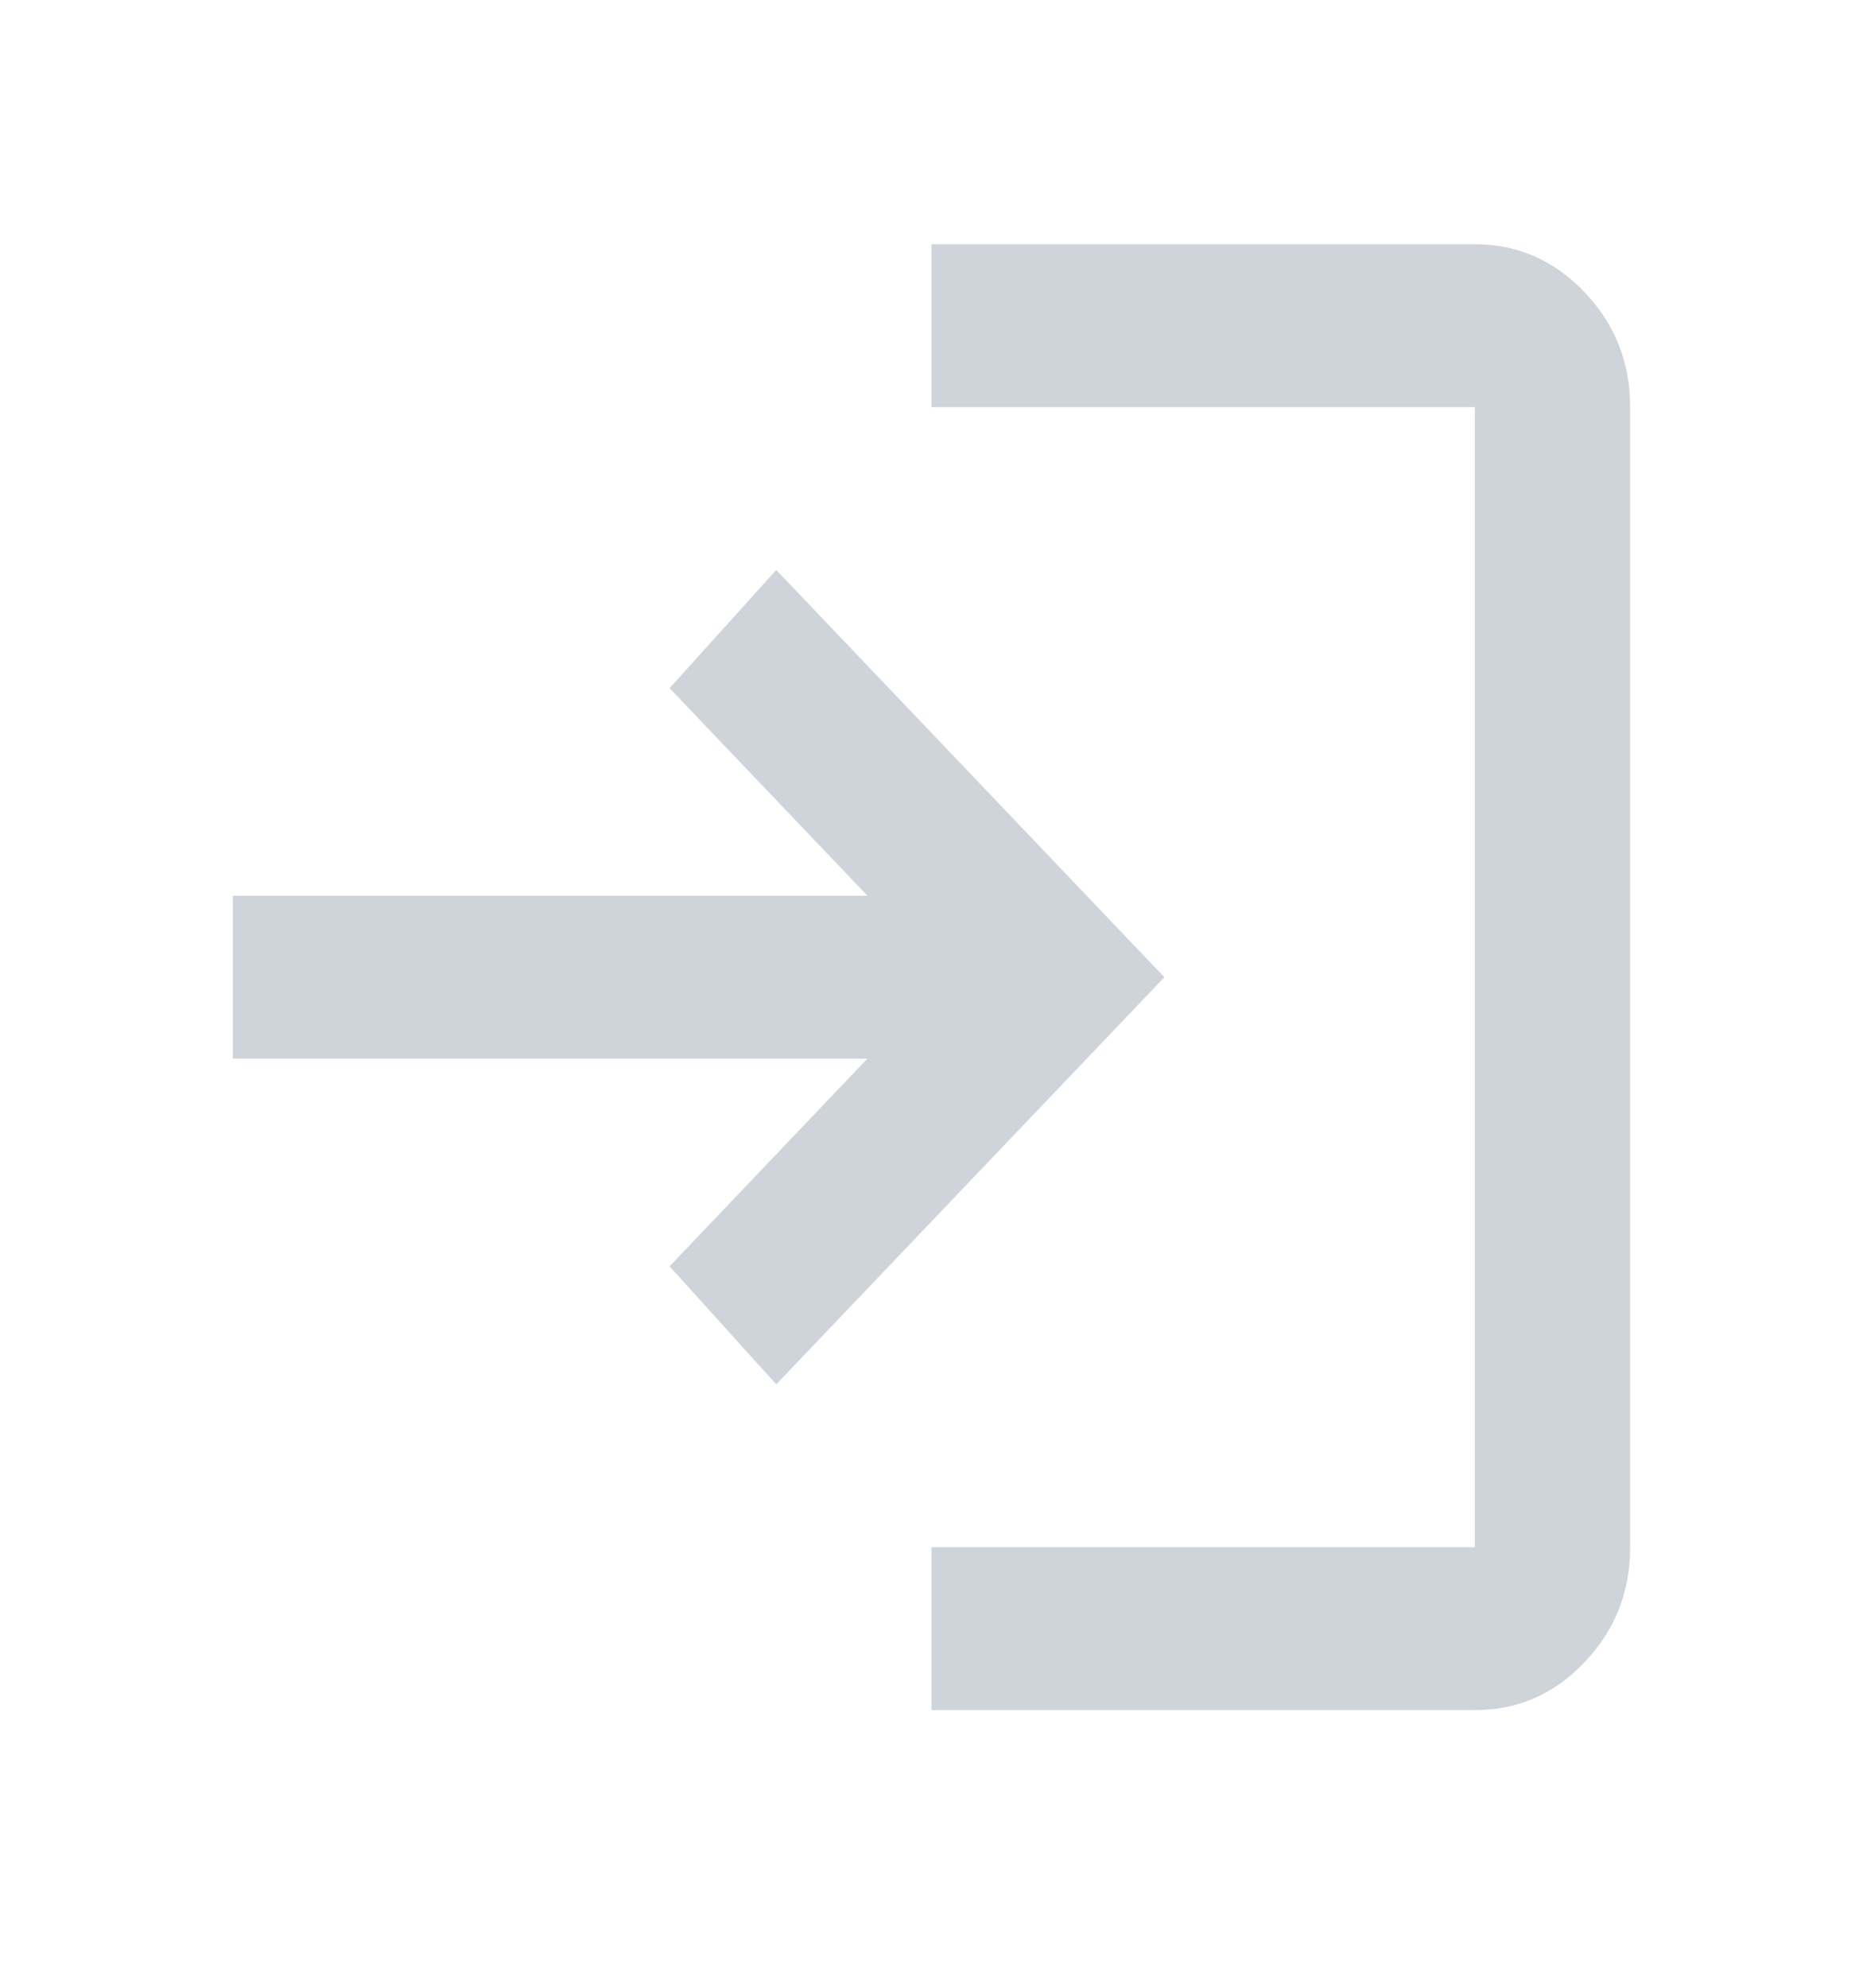 <svg width="15" height="16" viewBox="0 0 15 16" fill="none" xmlns="http://www.w3.org/2000/svg">
<path d="M7.5 13.765V12.454H11.875V3.277H7.5V1.966H11.875C12.219 1.966 12.513 2.095 12.758 2.352C13.003 2.609 13.125 2.917 13.125 3.277V12.454C13.125 12.815 13.003 13.123 12.758 13.38C12.514 13.637 12.219 13.766 11.875 13.765H7.5ZM6.25 11.143L5.391 10.193L6.984 8.521H1.875V7.21H6.984L5.391 5.539L6.25 4.588L9.375 7.866L6.25 11.143Z" fill="#CED4DA"/>
</svg>
